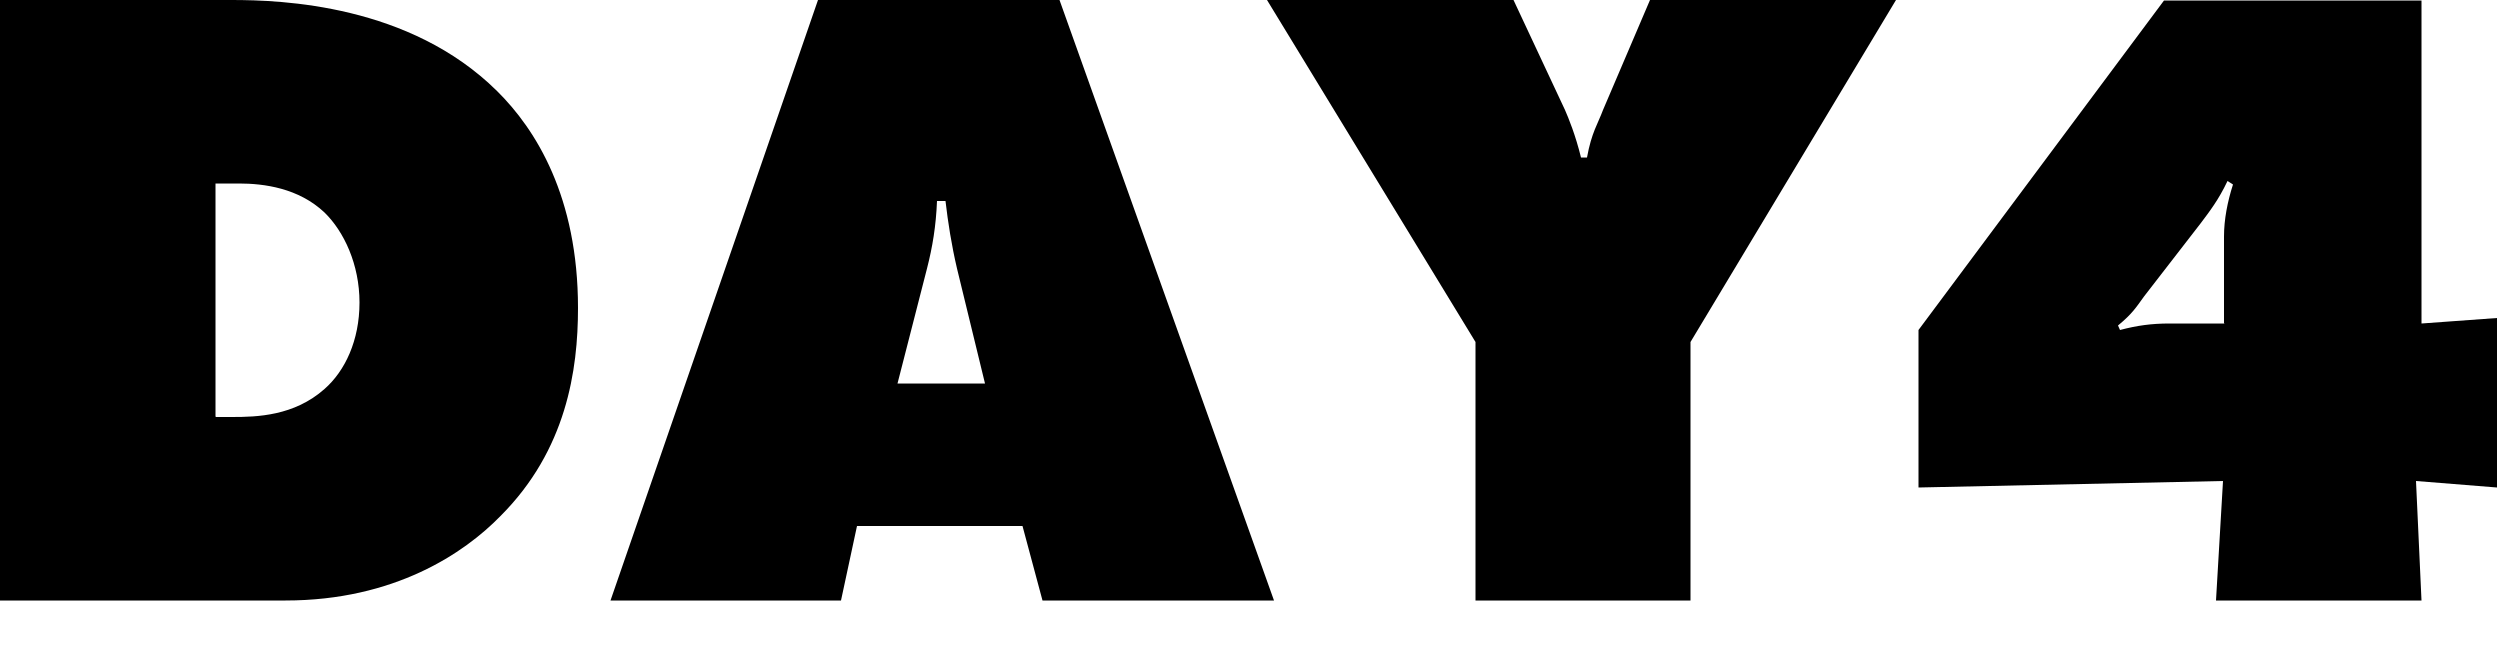 <?xml version="1.0" encoding="UTF-8"?>
<svg id="_レイヤー_1" data-name="レイヤー_1" xmlns="http://www.w3.org/2000/svg" width="50" height="13" version="1.1" viewBox="0 0 50 13">
  <!-- Generator: Adobe Illustrator 29.5.1, SVG Export Plug-In . SVG Version: 2.1.0 Build 141)  -->
  <path d="M0,12.01V0h4.63c1.01,0,3.56.09,5.31,1.82.78.77,1.62,2.12,1.62,4.34,0,1.24-.23,2.84-1.55,4.16-.72.74-2.12,1.69-4.3,1.69H0ZM4.32,8.34h.32c.5,0,1.24-.02,1.85-.56.41-.36.7-.97.7-1.73s-.31-1.42-.7-1.8c-.52-.49-1.21-.58-1.71-.58h-.47v4.66Z"/>
  <path d="M17.14,10.52l-.32,1.49h-4.61L16.36,0h4.83l4.29,12.01h-4.63l-.4-1.49h-3.31ZM18.9,4.02h-.16c-.02.5-.09.92-.2,1.35l-.59,2.3h1.75l-.56-2.3c-.11-.47-.18-.92-.23-1.35Z"/>
  <path d="M25.34,0h4.93l1.03,2.2c.07.16.21.5.32.95h.12c.09-.5.22-.68.32-.95l.94-2.2h4.92l-4.11,6.84v5.17h-4.3v-5.17L25.34,0Z"/>
  <path d="M48.44,12.01h-4.12l.14-2.39-6.09.13v-3.15l4.91-6.59h5.15v6.46l1.51-.11v3.39l-1.62-.13.11,2.39ZM44.48,6.46v-1.73c0-.34.07-.7.18-1.04l-.11-.07c-.18.38-.36.61-.54.85l-1.13,1.46c-.16.22-.23.34-.52.58l.04.09c.34-.09.63-.13.99-.13h1.1Z"/>
</svg>
